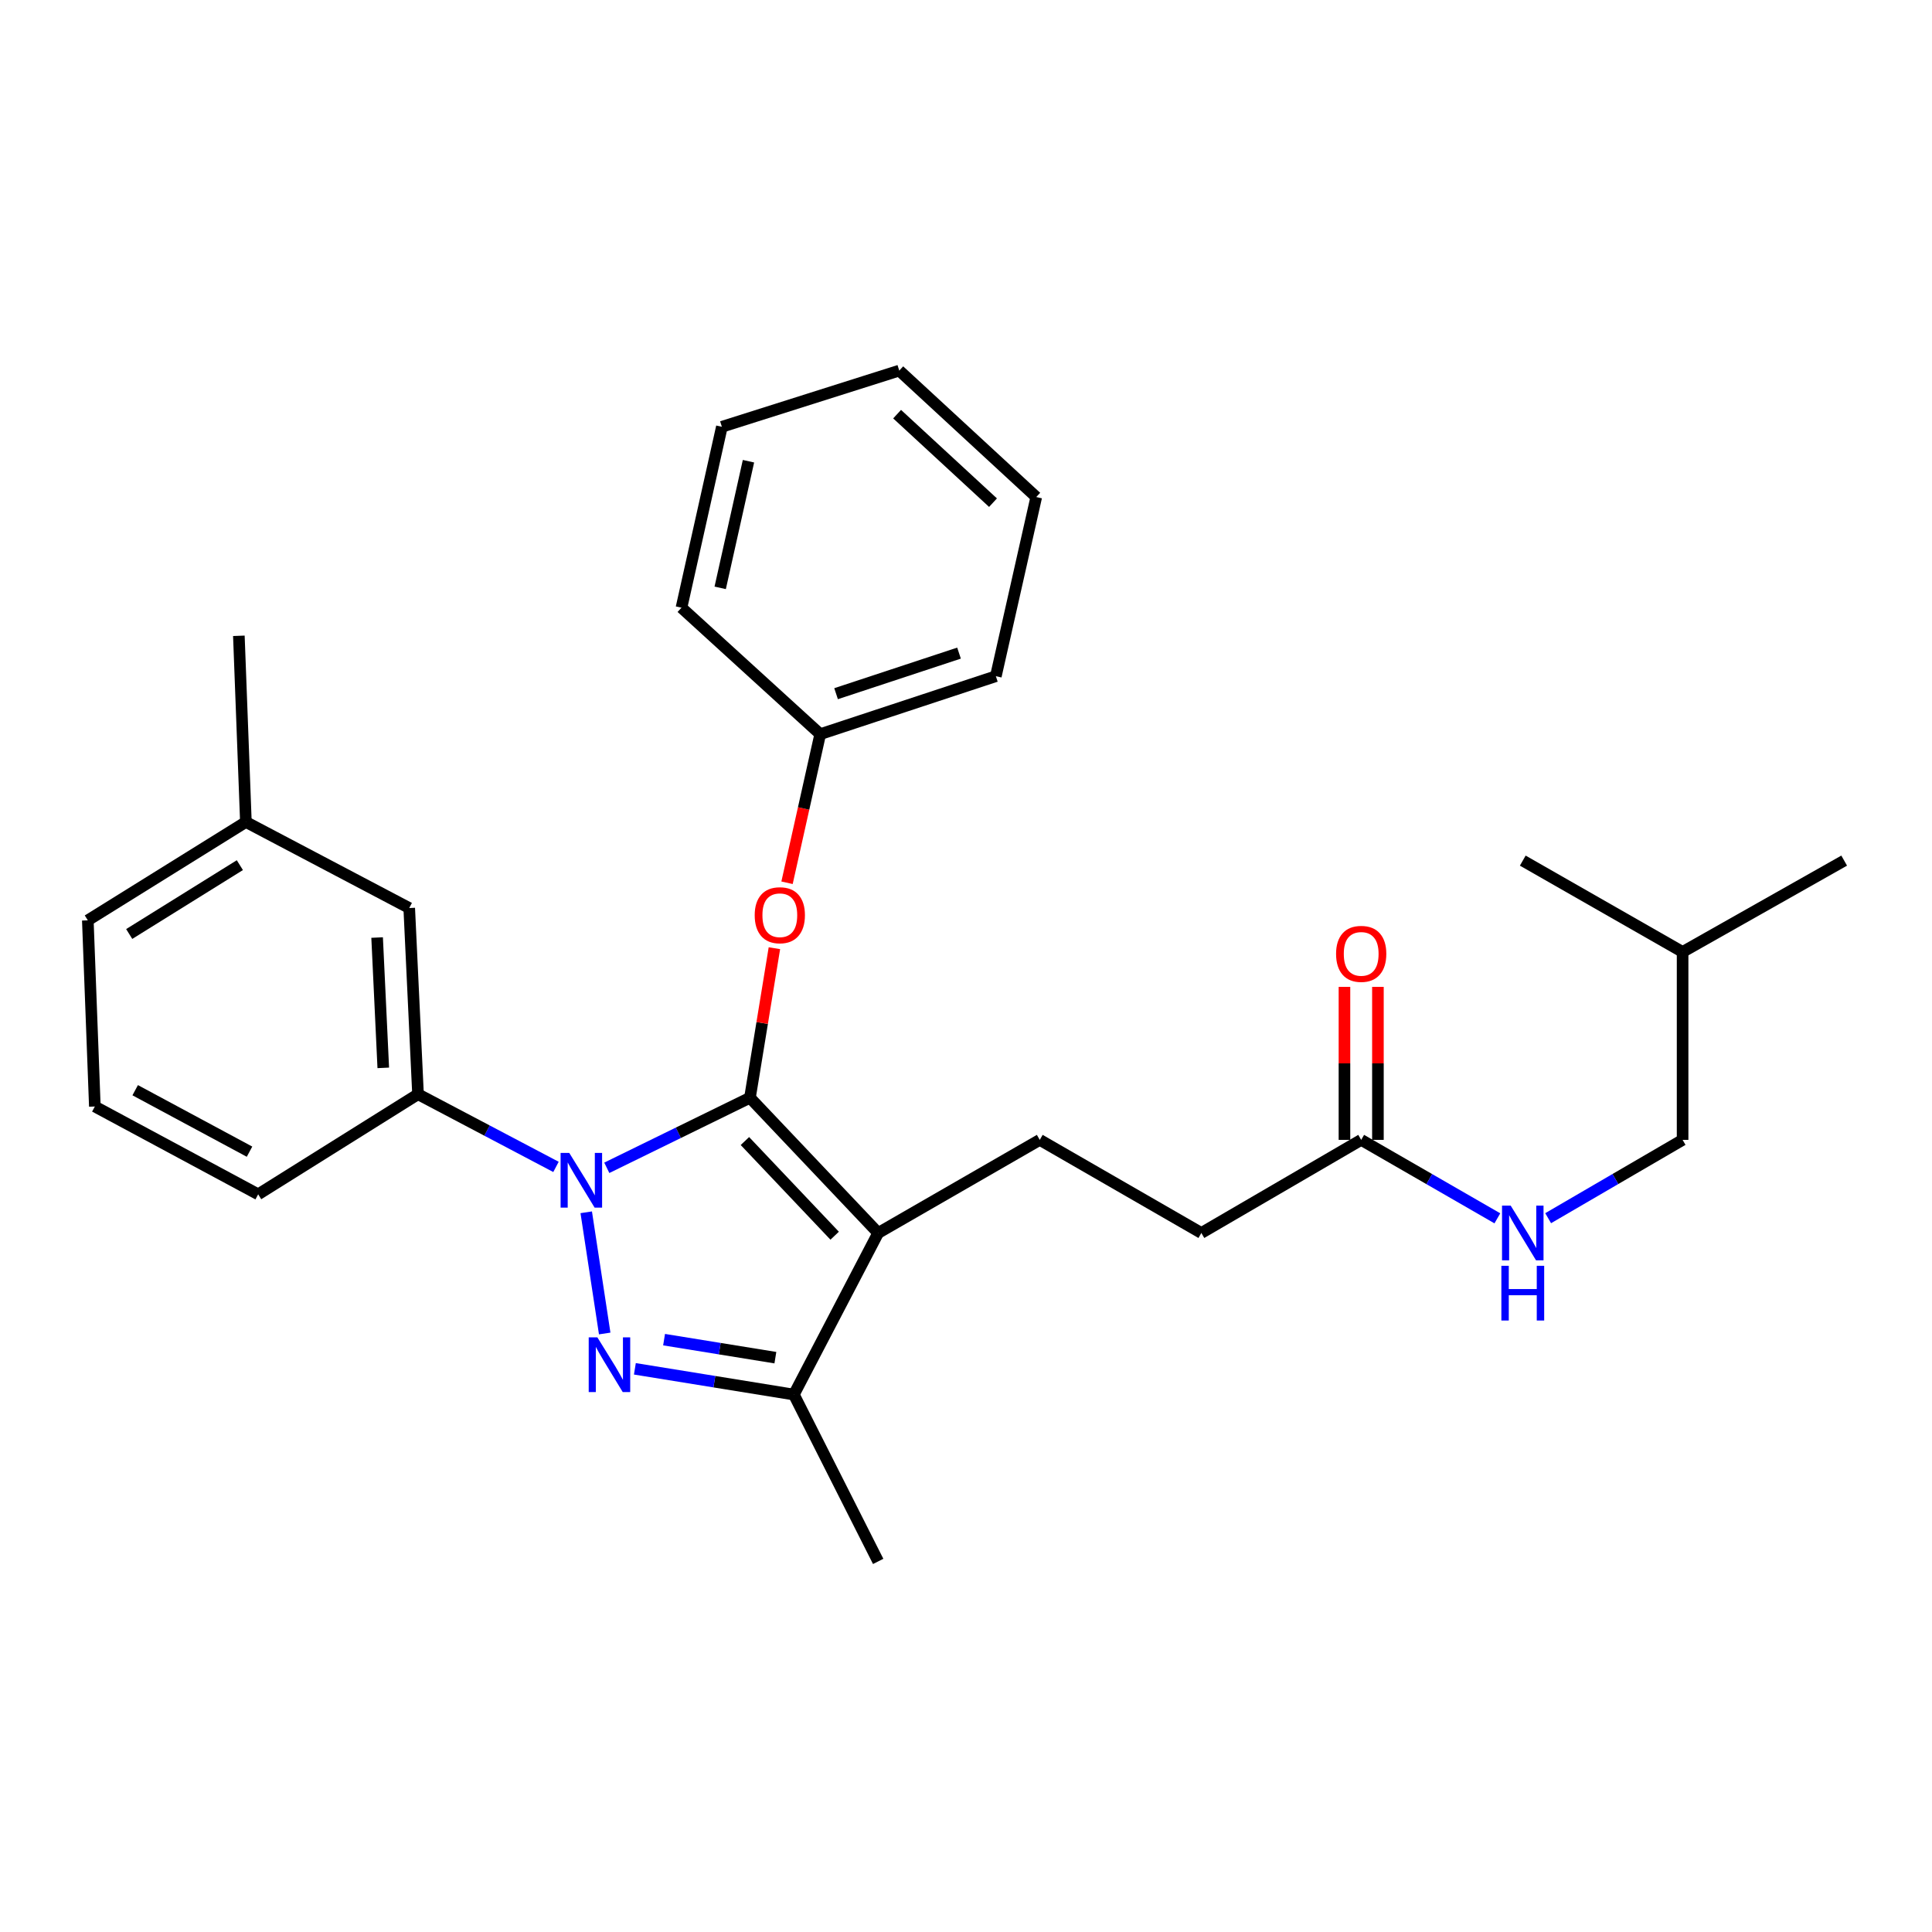 <?xml version='1.0' encoding='iso-8859-1'?>
<svg version='1.1' baseProfile='full'
              xmlns='http://www.w3.org/2000/svg'
                      xmlns:rdkit='http://www.rdkit.org/xml'
                      xmlns:xlink='http://www.w3.org/1999/xlink'
                  xml:space='preserve'
width='1000px' height='1000px' viewBox='0 0 1000 1000'>
<!-- END OF HEADER -->
<rect style='opacity:1.0;fill:#FFFFFF;stroke:none' width='1000' height='1000' x='0' y='0'> </rect>
<path class='bond-0' d='M 870.909,589.997 L 870.909,492.726' style='fill:none;fill-rule:evenodd;stroke:#000000;stroke-width:6px;stroke-linecap:butt;stroke-linejoin:miter;stroke-opacity:1' />
<path class='bond-1' d='M 870.909,589.997 L 836.114,610.266' style='fill:none;fill-rule:evenodd;stroke:#000000;stroke-width:6px;stroke-linecap:butt;stroke-linejoin:miter;stroke-opacity:1' />
<path class='bond-1' d='M 836.114,610.266 L 801.32,630.535' style='fill:none;fill-rule:evenodd;stroke:#0000FF;stroke-width:6px;stroke-linecap:butt;stroke-linejoin:miter;stroke-opacity:1' />
<path class='bond-2' d='M 704.55,589.997 L 739.792,610.302' style='fill:none;fill-rule:evenodd;stroke:#000000;stroke-width:6px;stroke-linecap:butt;stroke-linejoin:miter;stroke-opacity:1' />
<path class='bond-2' d='M 739.792,610.302 L 775.033,630.607' style='fill:none;fill-rule:evenodd;stroke:#0000FF;stroke-width:6px;stroke-linecap:butt;stroke-linejoin:miter;stroke-opacity:1' />
<path class='bond-3' d='M 713.21,589.997 L 713.21,550.403' style='fill:none;fill-rule:evenodd;stroke:#000000;stroke-width:6px;stroke-linecap:butt;stroke-linejoin:miter;stroke-opacity:1' />
<path class='bond-3' d='M 713.21,550.403 L 713.21,510.809' style='fill:none;fill-rule:evenodd;stroke:#FF0000;stroke-width:6px;stroke-linecap:butt;stroke-linejoin:miter;stroke-opacity:1' />
<path class='bond-3' d='M 695.89,589.997 L 695.89,550.403' style='fill:none;fill-rule:evenodd;stroke:#000000;stroke-width:6px;stroke-linecap:butt;stroke-linejoin:miter;stroke-opacity:1' />
<path class='bond-3' d='M 695.89,550.403 L 695.89,510.809' style='fill:none;fill-rule:evenodd;stroke:#FF0000;stroke-width:6px;stroke-linecap:butt;stroke-linejoin:miter;stroke-opacity:1' />
<path class='bond-4' d='M 704.55,589.997 L 621.818,638.185' style='fill:none;fill-rule:evenodd;stroke:#000000;stroke-width:6px;stroke-linecap:butt;stroke-linejoin:miter;stroke-opacity:1' />
<path class='bond-5' d='M 870.909,492.726 L 788.186,445.451' style='fill:none;fill-rule:evenodd;stroke:#000000;stroke-width:6px;stroke-linecap:butt;stroke-linejoin:miter;stroke-opacity:1' />
<path class='bond-6' d='M 870.909,492.726 L 954.545,445.451' style='fill:none;fill-rule:evenodd;stroke:#000000;stroke-width:6px;stroke-linecap:butt;stroke-linejoin:miter;stroke-opacity:1' />
<path class='bond-7' d='M 538.181,589.997 L 621.818,638.185' style='fill:none;fill-rule:evenodd;stroke:#000000;stroke-width:6px;stroke-linecap:butt;stroke-linejoin:miter;stroke-opacity:1' />
<path class='bond-8' d='M 538.181,589.997 L 454.544,638.185' style='fill:none;fill-rule:evenodd;stroke:#000000;stroke-width:6px;stroke-linecap:butt;stroke-linejoin:miter;stroke-opacity:1' />
<path class='bond-9' d='M 287.777,603.989 L 252.071,585.177' style='fill:none;fill-rule:evenodd;stroke:#0000FF;stroke-width:6px;stroke-linecap:butt;stroke-linejoin:miter;stroke-opacity:1' />
<path class='bond-9' d='M 252.071,585.177 L 216.365,566.365' style='fill:none;fill-rule:evenodd;stroke:#000000;stroke-width:6px;stroke-linecap:butt;stroke-linejoin:miter;stroke-opacity:1' />
<path class='bond-10' d='M 314.075,604.459 L 351.128,586.321' style='fill:none;fill-rule:evenodd;stroke:#0000FF;stroke-width:6px;stroke-linecap:butt;stroke-linejoin:miter;stroke-opacity:1' />
<path class='bond-10' d='M 351.128,586.321 L 388.18,568.183' style='fill:none;fill-rule:evenodd;stroke:#000000;stroke-width:6px;stroke-linecap:butt;stroke-linejoin:miter;stroke-opacity:1' />
<path class='bond-11' d='M 303.432,627.48 L 312.993,690.213' style='fill:none;fill-rule:evenodd;stroke:#0000FF;stroke-width:6px;stroke-linecap:butt;stroke-linejoin:miter;stroke-opacity:1' />
<path class='bond-12' d='M 388.18,568.183 L 394.505,529.487' style='fill:none;fill-rule:evenodd;stroke:#000000;stroke-width:6px;stroke-linecap:butt;stroke-linejoin:miter;stroke-opacity:1' />
<path class='bond-12' d='M 394.505,529.487 L 400.829,490.79' style='fill:none;fill-rule:evenodd;stroke:#FF0000;stroke-width:6px;stroke-linecap:butt;stroke-linejoin:miter;stroke-opacity:1' />
<path class='bond-13' d='M 388.18,568.183 L 454.544,638.185' style='fill:none;fill-rule:evenodd;stroke:#000000;stroke-width:6px;stroke-linecap:butt;stroke-linejoin:miter;stroke-opacity:1' />
<path class='bond-13' d='M 385.565,590.6 L 432.02,639.601' style='fill:none;fill-rule:evenodd;stroke:#000000;stroke-width:6px;stroke-linecap:butt;stroke-linejoin:miter;stroke-opacity:1' />
<path class='bond-14' d='M 454.544,638.185 L 410.908,721.822' style='fill:none;fill-rule:evenodd;stroke:#000000;stroke-width:6px;stroke-linecap:butt;stroke-linejoin:miter;stroke-opacity:1' />
<path class='bond-15' d='M 410.908,721.822 L 369.76,715.16' style='fill:none;fill-rule:evenodd;stroke:#000000;stroke-width:6px;stroke-linecap:butt;stroke-linejoin:miter;stroke-opacity:1' />
<path class='bond-15' d='M 369.76,715.16 L 328.612,708.499' style='fill:none;fill-rule:evenodd;stroke:#0000FF;stroke-width:6px;stroke-linecap:butt;stroke-linejoin:miter;stroke-opacity:1' />
<path class='bond-15' d='M 401.331,702.726 L 372.528,698.063' style='fill:none;fill-rule:evenodd;stroke:#000000;stroke-width:6px;stroke-linecap:butt;stroke-linejoin:miter;stroke-opacity:1' />
<path class='bond-15' d='M 372.528,698.063 L 343.725,693.4' style='fill:none;fill-rule:evenodd;stroke:#0000FF;stroke-width:6px;stroke-linecap:butt;stroke-linejoin:miter;stroke-opacity:1' />
<path class='bond-16' d='M 410.908,721.822 L 454.544,808.181' style='fill:none;fill-rule:evenodd;stroke:#000000;stroke-width:6px;stroke-linecap:butt;stroke-linejoin:miter;stroke-opacity:1' />
<path class='bond-17' d='M 407.367,456.917 L 415.954,418.459' style='fill:none;fill-rule:evenodd;stroke:#FF0000;stroke-width:6px;stroke-linecap:butt;stroke-linejoin:miter;stroke-opacity:1' />
<path class='bond-17' d='M 415.954,418.459 L 424.542,380.001' style='fill:none;fill-rule:evenodd;stroke:#000000;stroke-width:6px;stroke-linecap:butt;stroke-linejoin:miter;stroke-opacity:1' />
<path class='bond-18' d='M 536.362,257.269 L 465.456,191.819' style='fill:none;fill-rule:evenodd;stroke:#000000;stroke-width:6px;stroke-linecap:butt;stroke-linejoin:miter;stroke-opacity:1' />
<path class='bond-18' d='M 513.979,260.179 L 464.344,214.363' style='fill:none;fill-rule:evenodd;stroke:#000000;stroke-width:6px;stroke-linecap:butt;stroke-linejoin:miter;stroke-opacity:1' />
<path class='bond-19' d='M 536.362,257.269 L 515.453,349.999' style='fill:none;fill-rule:evenodd;stroke:#000000;stroke-width:6px;stroke-linecap:butt;stroke-linejoin:miter;stroke-opacity:1' />
<path class='bond-20' d='M 465.456,191.819 L 373.641,220.907' style='fill:none;fill-rule:evenodd;stroke:#000000;stroke-width:6px;stroke-linecap:butt;stroke-linejoin:miter;stroke-opacity:1' />
<path class='bond-21' d='M 373.641,220.907 L 352.731,314.541' style='fill:none;fill-rule:evenodd;stroke:#000000;stroke-width:6px;stroke-linecap:butt;stroke-linejoin:miter;stroke-opacity:1' />
<path class='bond-21' d='M 387.408,238.726 L 372.772,304.27' style='fill:none;fill-rule:evenodd;stroke:#000000;stroke-width:6px;stroke-linecap:butt;stroke-linejoin:miter;stroke-opacity:1' />
<path class='bond-22' d='M 127.273,425.456 L 45.455,476.368' style='fill:none;fill-rule:evenodd;stroke:#000000;stroke-width:6px;stroke-linecap:butt;stroke-linejoin:miter;stroke-opacity:1' />
<path class='bond-22' d='M 124.15,447.799 L 66.878,483.437' style='fill:none;fill-rule:evenodd;stroke:#000000;stroke-width:6px;stroke-linecap:butt;stroke-linejoin:miter;stroke-opacity:1' />
<path class='bond-23' d='M 127.273,425.456 L 211.814,469.998' style='fill:none;fill-rule:evenodd;stroke:#000000;stroke-width:6px;stroke-linecap:butt;stroke-linejoin:miter;stroke-opacity:1' />
<path class='bond-24' d='M 127.273,425.456 L 123.635,329.09' style='fill:none;fill-rule:evenodd;stroke:#000000;stroke-width:6px;stroke-linecap:butt;stroke-linejoin:miter;stroke-opacity:1' />
<path class='bond-25' d='M 45.455,476.368 L 49.092,572.725' style='fill:none;fill-rule:evenodd;stroke:#000000;stroke-width:6px;stroke-linecap:butt;stroke-linejoin:miter;stroke-opacity:1' />
<path class='bond-26' d='M 49.092,572.725 L 133.633,618.18' style='fill:none;fill-rule:evenodd;stroke:#000000;stroke-width:6px;stroke-linecap:butt;stroke-linejoin:miter;stroke-opacity:1' />
<path class='bond-26' d='M 69.975,564.288 L 129.154,596.107' style='fill:none;fill-rule:evenodd;stroke:#000000;stroke-width:6px;stroke-linecap:butt;stroke-linejoin:miter;stroke-opacity:1' />
<path class='bond-27' d='M 133.633,618.18 L 216.365,566.365' style='fill:none;fill-rule:evenodd;stroke:#000000;stroke-width:6px;stroke-linecap:butt;stroke-linejoin:miter;stroke-opacity:1' />
<path class='bond-28' d='M 216.365,566.365 L 211.814,469.998' style='fill:none;fill-rule:evenodd;stroke:#000000;stroke-width:6px;stroke-linecap:butt;stroke-linejoin:miter;stroke-opacity:1' />
<path class='bond-28' d='M 198.381,552.727 L 195.196,485.27' style='fill:none;fill-rule:evenodd;stroke:#000000;stroke-width:6px;stroke-linecap:butt;stroke-linejoin:miter;stroke-opacity:1' />
<path class='bond-29' d='M 352.731,314.541 L 424.542,380.001' style='fill:none;fill-rule:evenodd;stroke:#000000;stroke-width:6px;stroke-linecap:butt;stroke-linejoin:miter;stroke-opacity:1' />
<path class='bond-30' d='M 424.542,380.001 L 515.453,349.999' style='fill:none;fill-rule:evenodd;stroke:#000000;stroke-width:6px;stroke-linecap:butt;stroke-linejoin:miter;stroke-opacity:1' />
<path class='bond-30' d='M 432.751,359.053 L 496.389,338.052' style='fill:none;fill-rule:evenodd;stroke:#000000;stroke-width:6px;stroke-linecap:butt;stroke-linejoin:miter;stroke-opacity:1' />
<path  class='atom-2' d='M 781.926 624.025
L 791.206 639.025
Q 792.126 640.505, 793.606 643.185
Q 795.086 645.865, 795.166 646.025
L 795.166 624.025
L 798.926 624.025
L 798.926 652.345
L 795.046 652.345
L 785.086 635.945
Q 783.926 634.025, 782.686 631.825
Q 781.486 629.625, 781.126 628.945
L 781.126 652.345
L 777.446 652.345
L 777.446 624.025
L 781.926 624.025
' fill='#0000FF'/>
<path  class='atom-2' d='M 777.106 655.177
L 780.946 655.177
L 780.946 667.217
L 795.426 667.217
L 795.426 655.177
L 799.266 655.177
L 799.266 683.497
L 795.426 683.497
L 795.426 670.417
L 780.946 670.417
L 780.946 683.497
L 777.106 683.497
L 777.106 655.177
' fill='#0000FF'/>
<path  class='atom-3' d='M 691.55 493.72
Q 691.55 486.92, 694.91 483.12
Q 698.27 479.32, 704.55 479.32
Q 710.83 479.32, 714.19 483.12
Q 717.55 486.92, 717.55 493.72
Q 717.55 500.6, 714.15 504.52
Q 710.75 508.4, 704.55 508.4
Q 698.31 508.4, 694.91 504.52
Q 691.55 500.64, 691.55 493.72
M 704.55 505.2
Q 708.87 505.2, 711.19 502.32
Q 713.55 499.4, 713.55 493.72
Q 713.55 488.16, 711.19 485.36
Q 708.87 482.52, 704.55 482.52
Q 700.23 482.52, 697.87 485.32
Q 695.55 488.12, 695.55 493.72
Q 695.55 499.44, 697.87 502.32
Q 700.23 505.2, 704.55 505.2
' fill='#FF0000'/>
<path  class='atom-7' d='M 294.646 596.746
L 303.926 611.746
Q 304.846 613.226, 306.326 615.906
Q 307.806 618.586, 307.886 618.746
L 307.886 596.746
L 311.646 596.746
L 311.646 625.066
L 307.766 625.066
L 297.806 608.666
Q 296.646 606.746, 295.406 604.546
Q 294.206 602.346, 293.846 601.666
L 293.846 625.066
L 290.166 625.066
L 290.166 596.746
L 294.646 596.746
' fill='#0000FF'/>
<path  class='atom-11' d='M 309.195 692.208
L 318.475 707.208
Q 319.395 708.688, 320.875 711.368
Q 322.355 714.048, 322.435 714.208
L 322.435 692.208
L 326.195 692.208
L 326.195 720.528
L 322.315 720.528
L 312.355 704.128
Q 311.195 702.208, 309.955 700.008
Q 308.755 697.808, 308.395 697.128
L 308.395 720.528
L 304.715 720.528
L 304.715 692.208
L 309.195 692.208
' fill='#0000FF'/>
<path  class='atom-12' d='M 390.633 473.715
Q 390.633 466.915, 393.993 463.115
Q 397.353 459.315, 403.633 459.315
Q 409.913 459.315, 413.273 463.115
Q 416.633 466.915, 416.633 473.715
Q 416.633 480.595, 413.233 484.515
Q 409.833 488.395, 403.633 488.395
Q 397.393 488.395, 393.993 484.515
Q 390.633 480.635, 390.633 473.715
M 403.633 485.195
Q 407.953 485.195, 410.273 482.315
Q 412.633 479.395, 412.633 473.715
Q 412.633 468.155, 410.273 465.355
Q 407.953 462.515, 403.633 462.515
Q 399.313 462.515, 396.953 465.315
Q 394.633 468.115, 394.633 473.715
Q 394.633 479.435, 396.953 482.315
Q 399.313 485.195, 403.633 485.195
' fill='#FF0000'/>
</svg>
